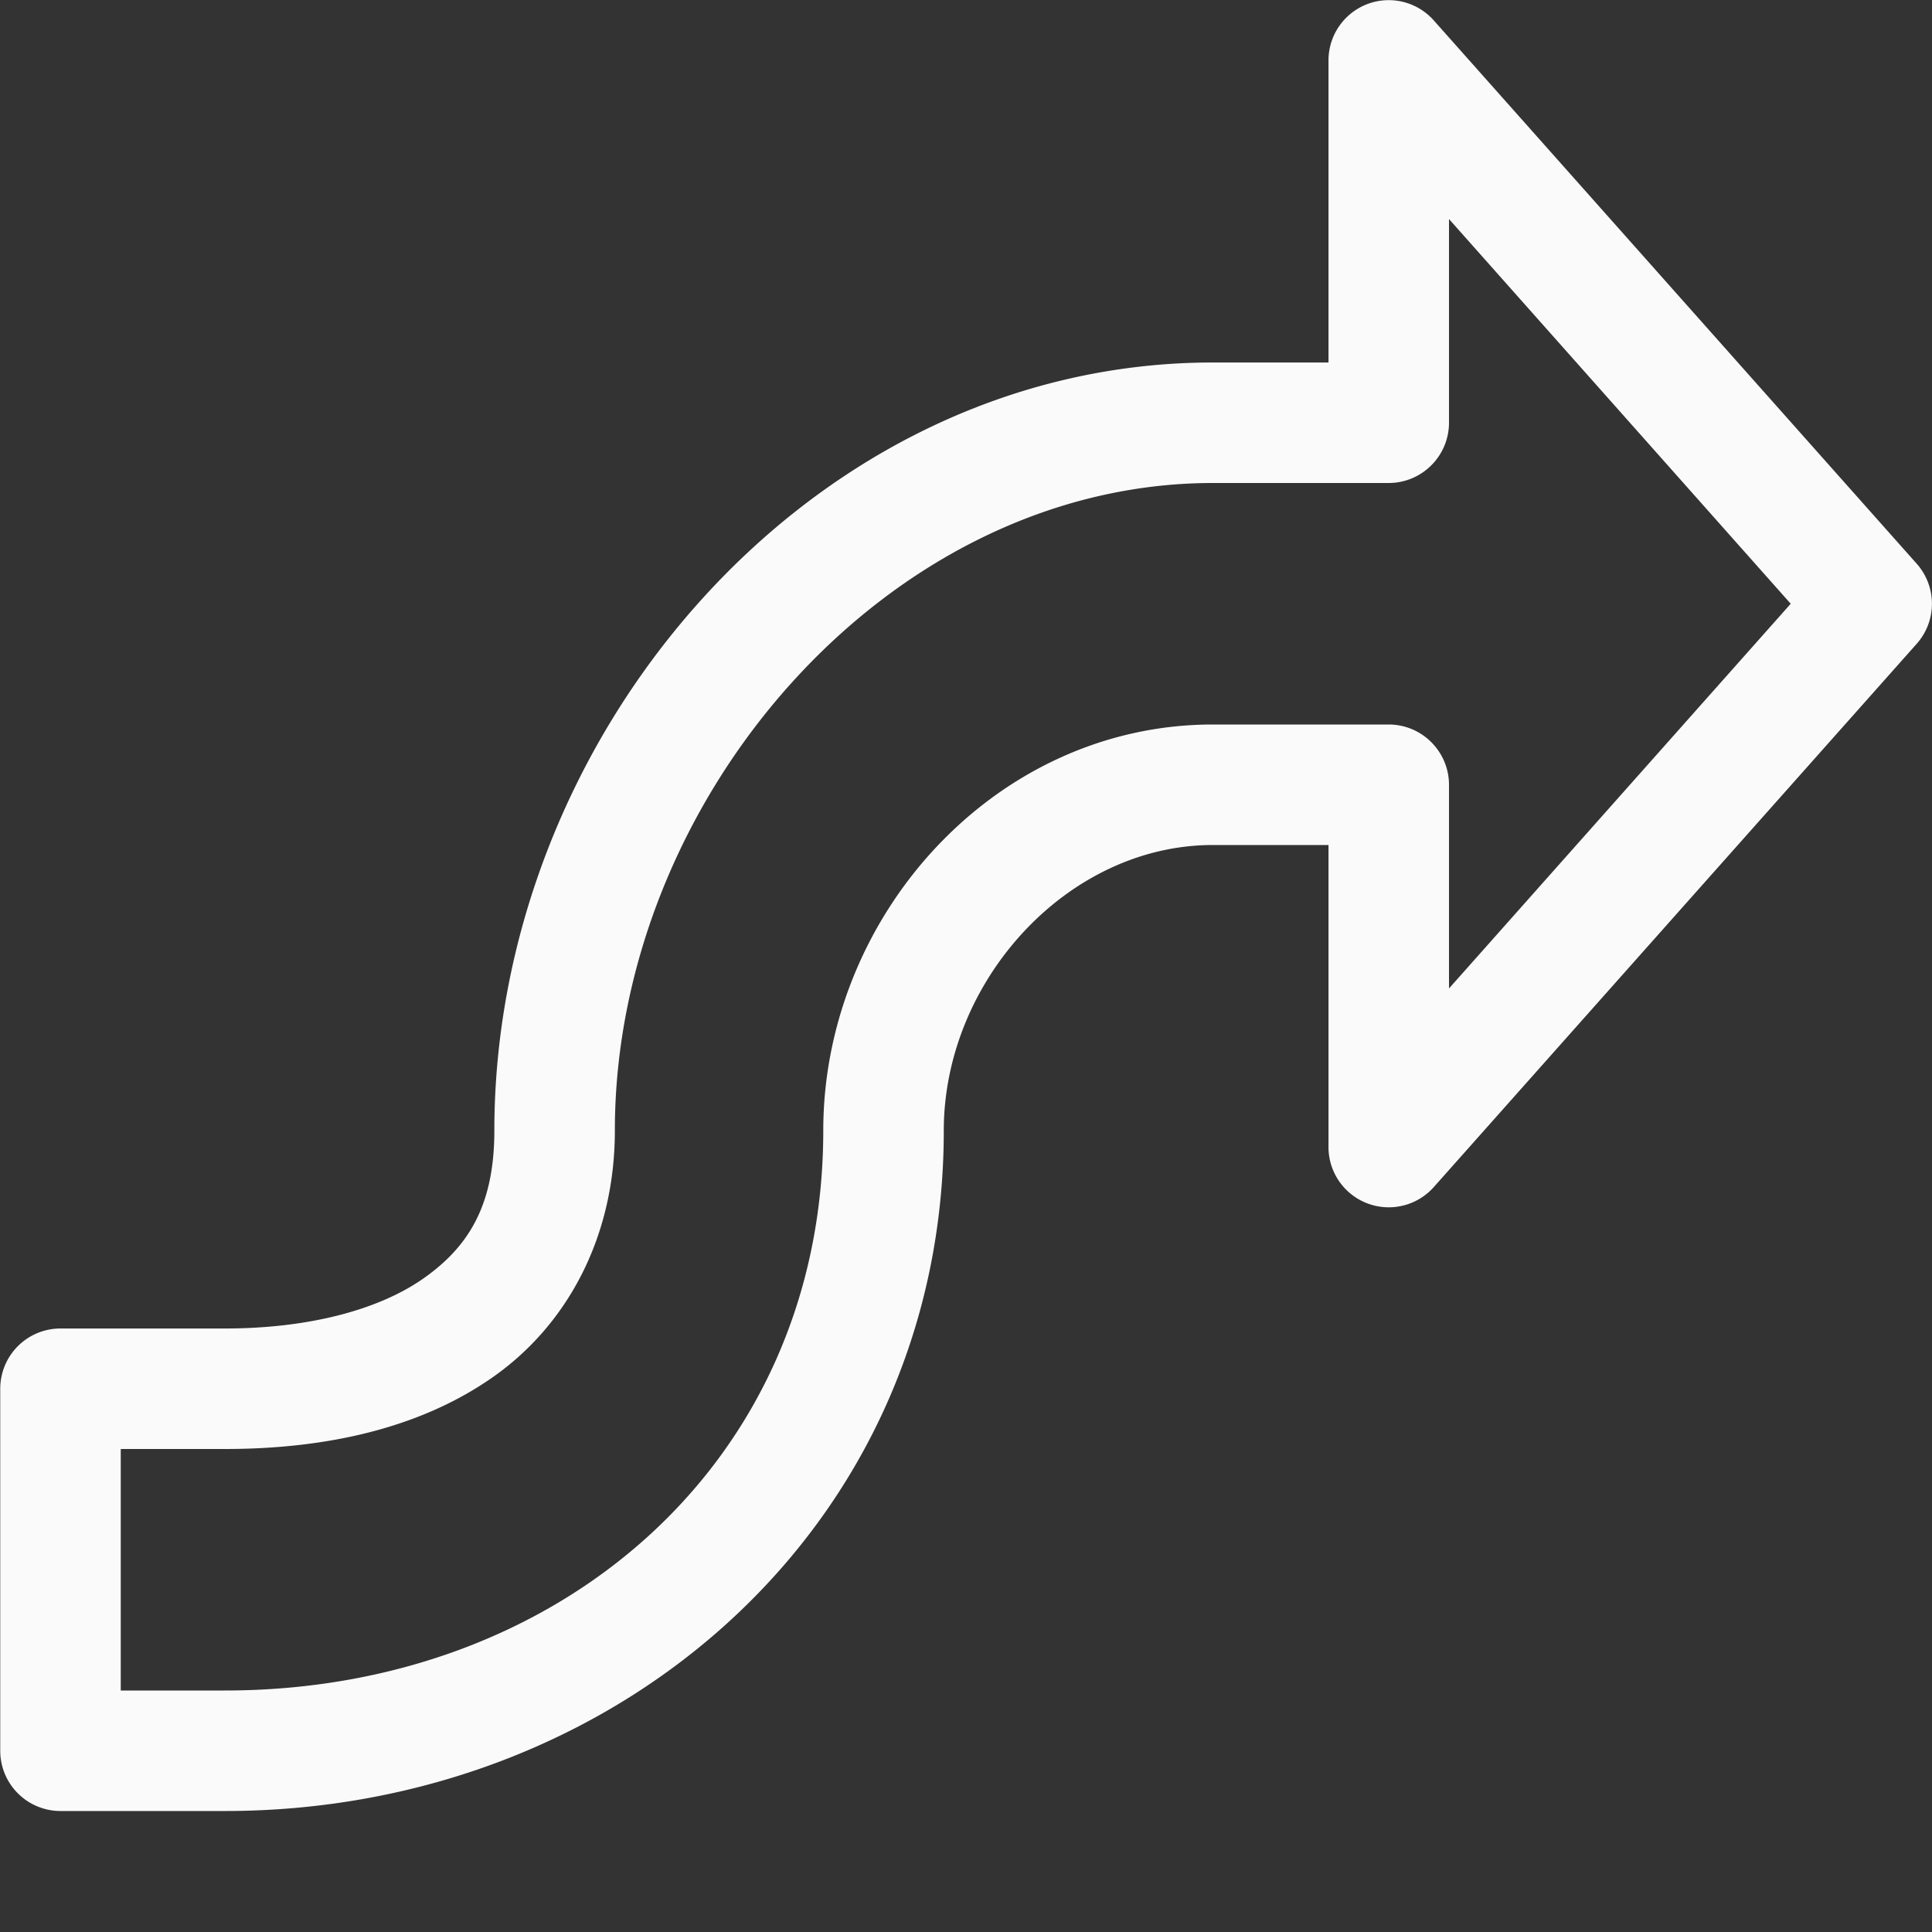 <svg viewBox="0 0 16 16" xmlns="http://www.w3.org/2000/svg">

<rect x="0" y="0" width="16" height="16" fill="#333333" stroke="none"/>

/&amp;amp;amp;gt;<path d="m11.473.002a.499.499 0 0 0 -.471.498v2.502h-.957c-3.327 0-5.951 3.079-5.951 6.361 0 .618-.213.962-.588 1.225-.375.263-.959.414-1.643.414h-1.363a.499.499 0 0 0 -.498.498v3a.499.499 0 0 0 .498.498h1.363c3.247 0 5.953-2.353 5.953-5.635 0-1.237 1.022-2.365 2.229-2.365h.957v2.502a.499.499 0 0 0 .871.332l4-4.5a.499.499 0 0 0 0-.664l-4-4.5a.499.499 0 0 0 -.4-.166zm.527 1.812 2.83 3.186-2.83 3.186v-1.686c-0-.276-.224-.5-.5-.5h-1.455c-1.807 0-3.227 1.587-3.227 3.363 0 2.742-2.178 4.637-4.955 4.637h-.863v-2h.863c.823 0 1.604-.165 2.217-.594s1.012-1.155 1.012-2.043c0-2.742 2.256-5.363 4.953-5.363h1.455c.276-0.0.5-.224.5-.5z" fill="#fafafa"/></svg>